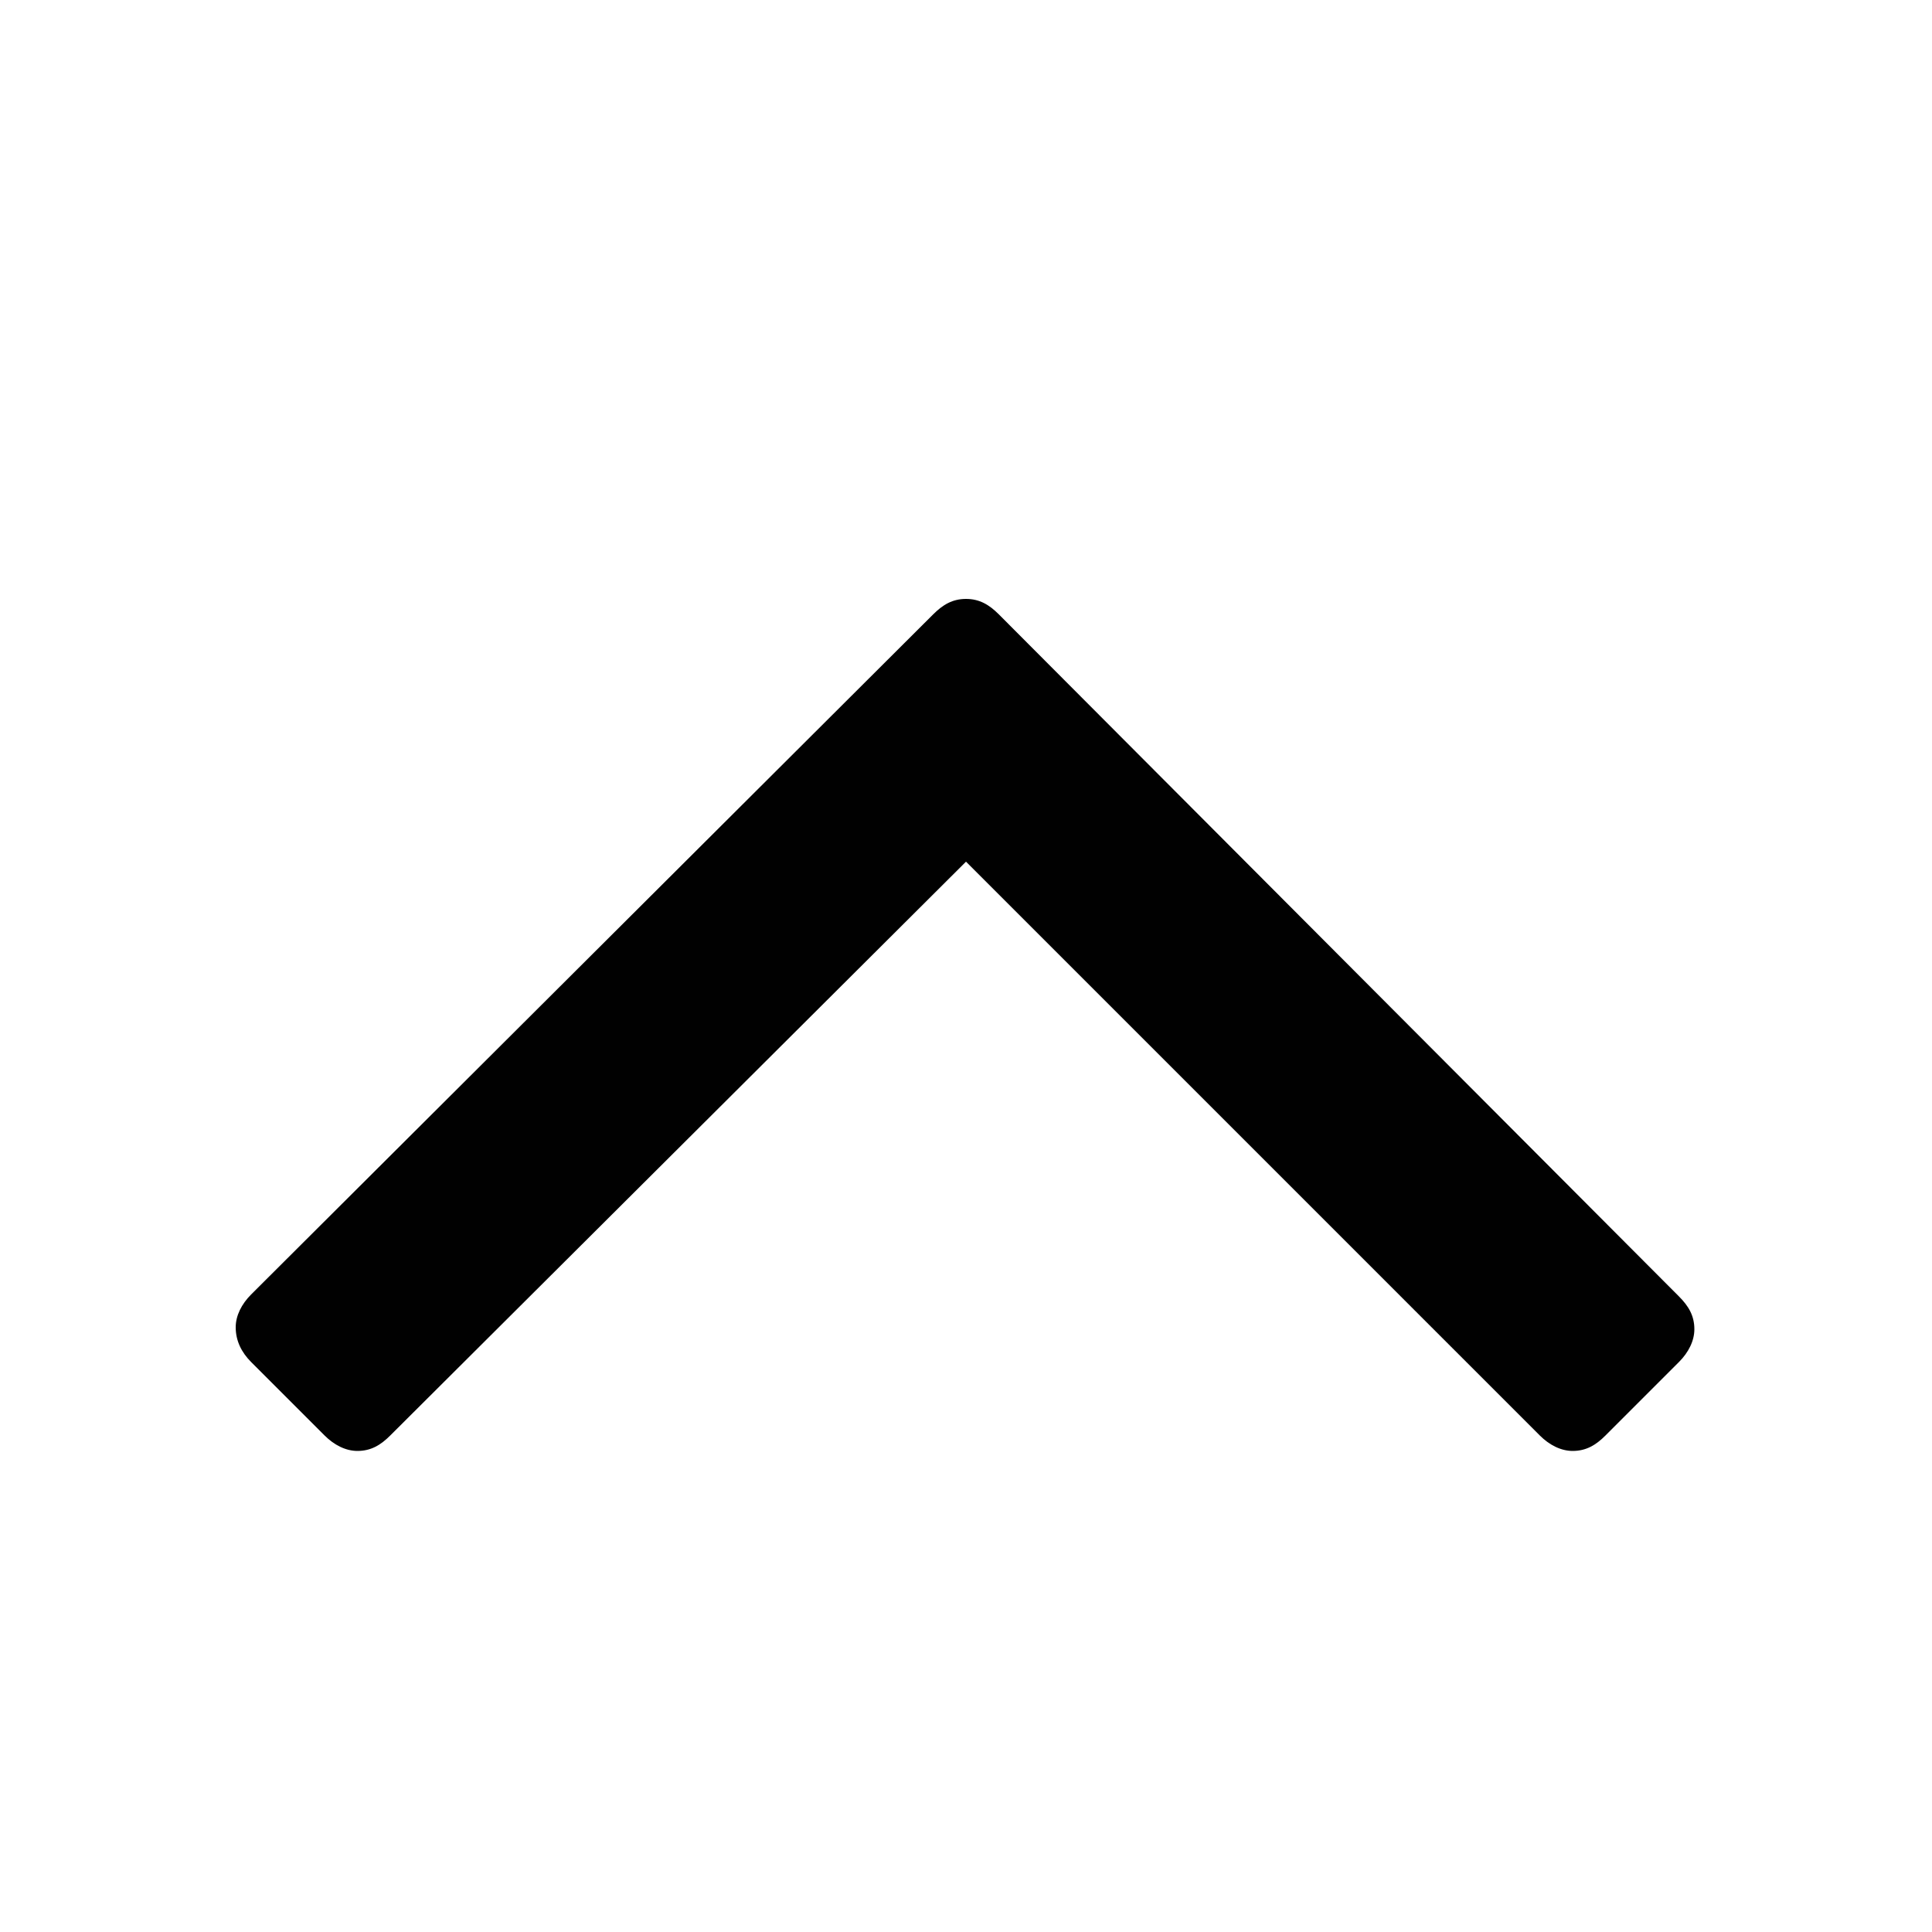 <?xml version="1.0" encoding="utf-8"?>
<!-- Generator: Adobe Illustrator 22.1.0, SVG Export Plug-In . SVG Version: 6.00 Build 0)  -->
<svg version="1.1" xmlns="http://www.w3.org/2000/svg" xmlns:xlink="http://www.w3.org/1999/xlink" x="0px" y="0px"
	 viewBox="0 0 100 100" style="enable-background:new 0 0 100 100;" xml:space="preserve">
<style type="text/css">
	.st0{display:none;}
	.st1{display:inline;}
	.st2{fill:#010101;}
</style>
<g id="Layer_1" class="st0">
	<g class="st1">
		<path class="st2" d="M32.5,16l-3.8,3.8c-0.5,0.5-0.8,1.1-0.8,1.7c0,0.7,0.3,1.2,0.8,1.7L58.5,53L28.7,82.8
			c-0.5,0.5-0.8,1.1-0.8,1.7c0,0.7,0.3,1.2,0.8,1.7l3.8,3.8c0.5,0.5,1.1,0.8,1.7,0.8c0.7,0,1.2-0.3,1.7-0.8l35.3-35.3
			c0.5-0.5,0.8-1.1,0.8-1.7s-0.3-1.2-0.8-1.7L36,16c-0.5-0.5-1.1-0.8-1.7-0.8C33.6,15.3,33,15.5,32.5,16z"/>
	</g>
</g>
<g id="Layer_1_copy_2">
	<g>
		<path class="st2" d="M13,70.5l3.8,3.8c0.5,0.5,1.1,0.8,1.7,0.8c0.7,0,1.2-0.3,1.7-0.8L50,44.6l29.7,29.7c0.5,0.5,1.1,0.8,1.7,0.8
			c0.7,0,1.2-0.3,1.7-0.8l3.8-3.8c0.5-0.5,0.8-1.1,0.8-1.7c0-0.7-0.3-1.2-0.8-1.7L51.7,31.8C51.2,31.3,50.7,31,50,31
			s-1.2,0.3-1.7,0.8L13,67c-0.5,0.5-0.8,1.1-0.8,1.7C12.2,69.4,12.5,70,13,70.5z"/>
	</g>
</g>
<g id="Layer_1_copy" class="st0">
	<g class="st1">
		<path class="st2" d="M87,35.6l-3.8-3.8c-0.5-0.5-1.1-0.8-1.7-0.8c-0.7,0-1.2,0.3-1.7,0.8L50,61.5L20.3,31.8
			c-0.5-0.5-1.1-0.8-1.7-0.8c-0.7,0-1.2,0.3-1.7,0.8L13,35.6c-0.5,0.5-0.8,1.1-0.8,1.7c0,0.7,0.3,1.2,0.8,1.7l35.3,35.3
			c0.5,0.5,1.1,0.8,1.7,0.8s1.2-0.3,1.7-0.8L87,39c0.5-0.5,0.8-1.1,0.8-1.7C87.8,36.6,87.5,36.1,87,35.6z"/>
	</g>
</g>
</svg>
